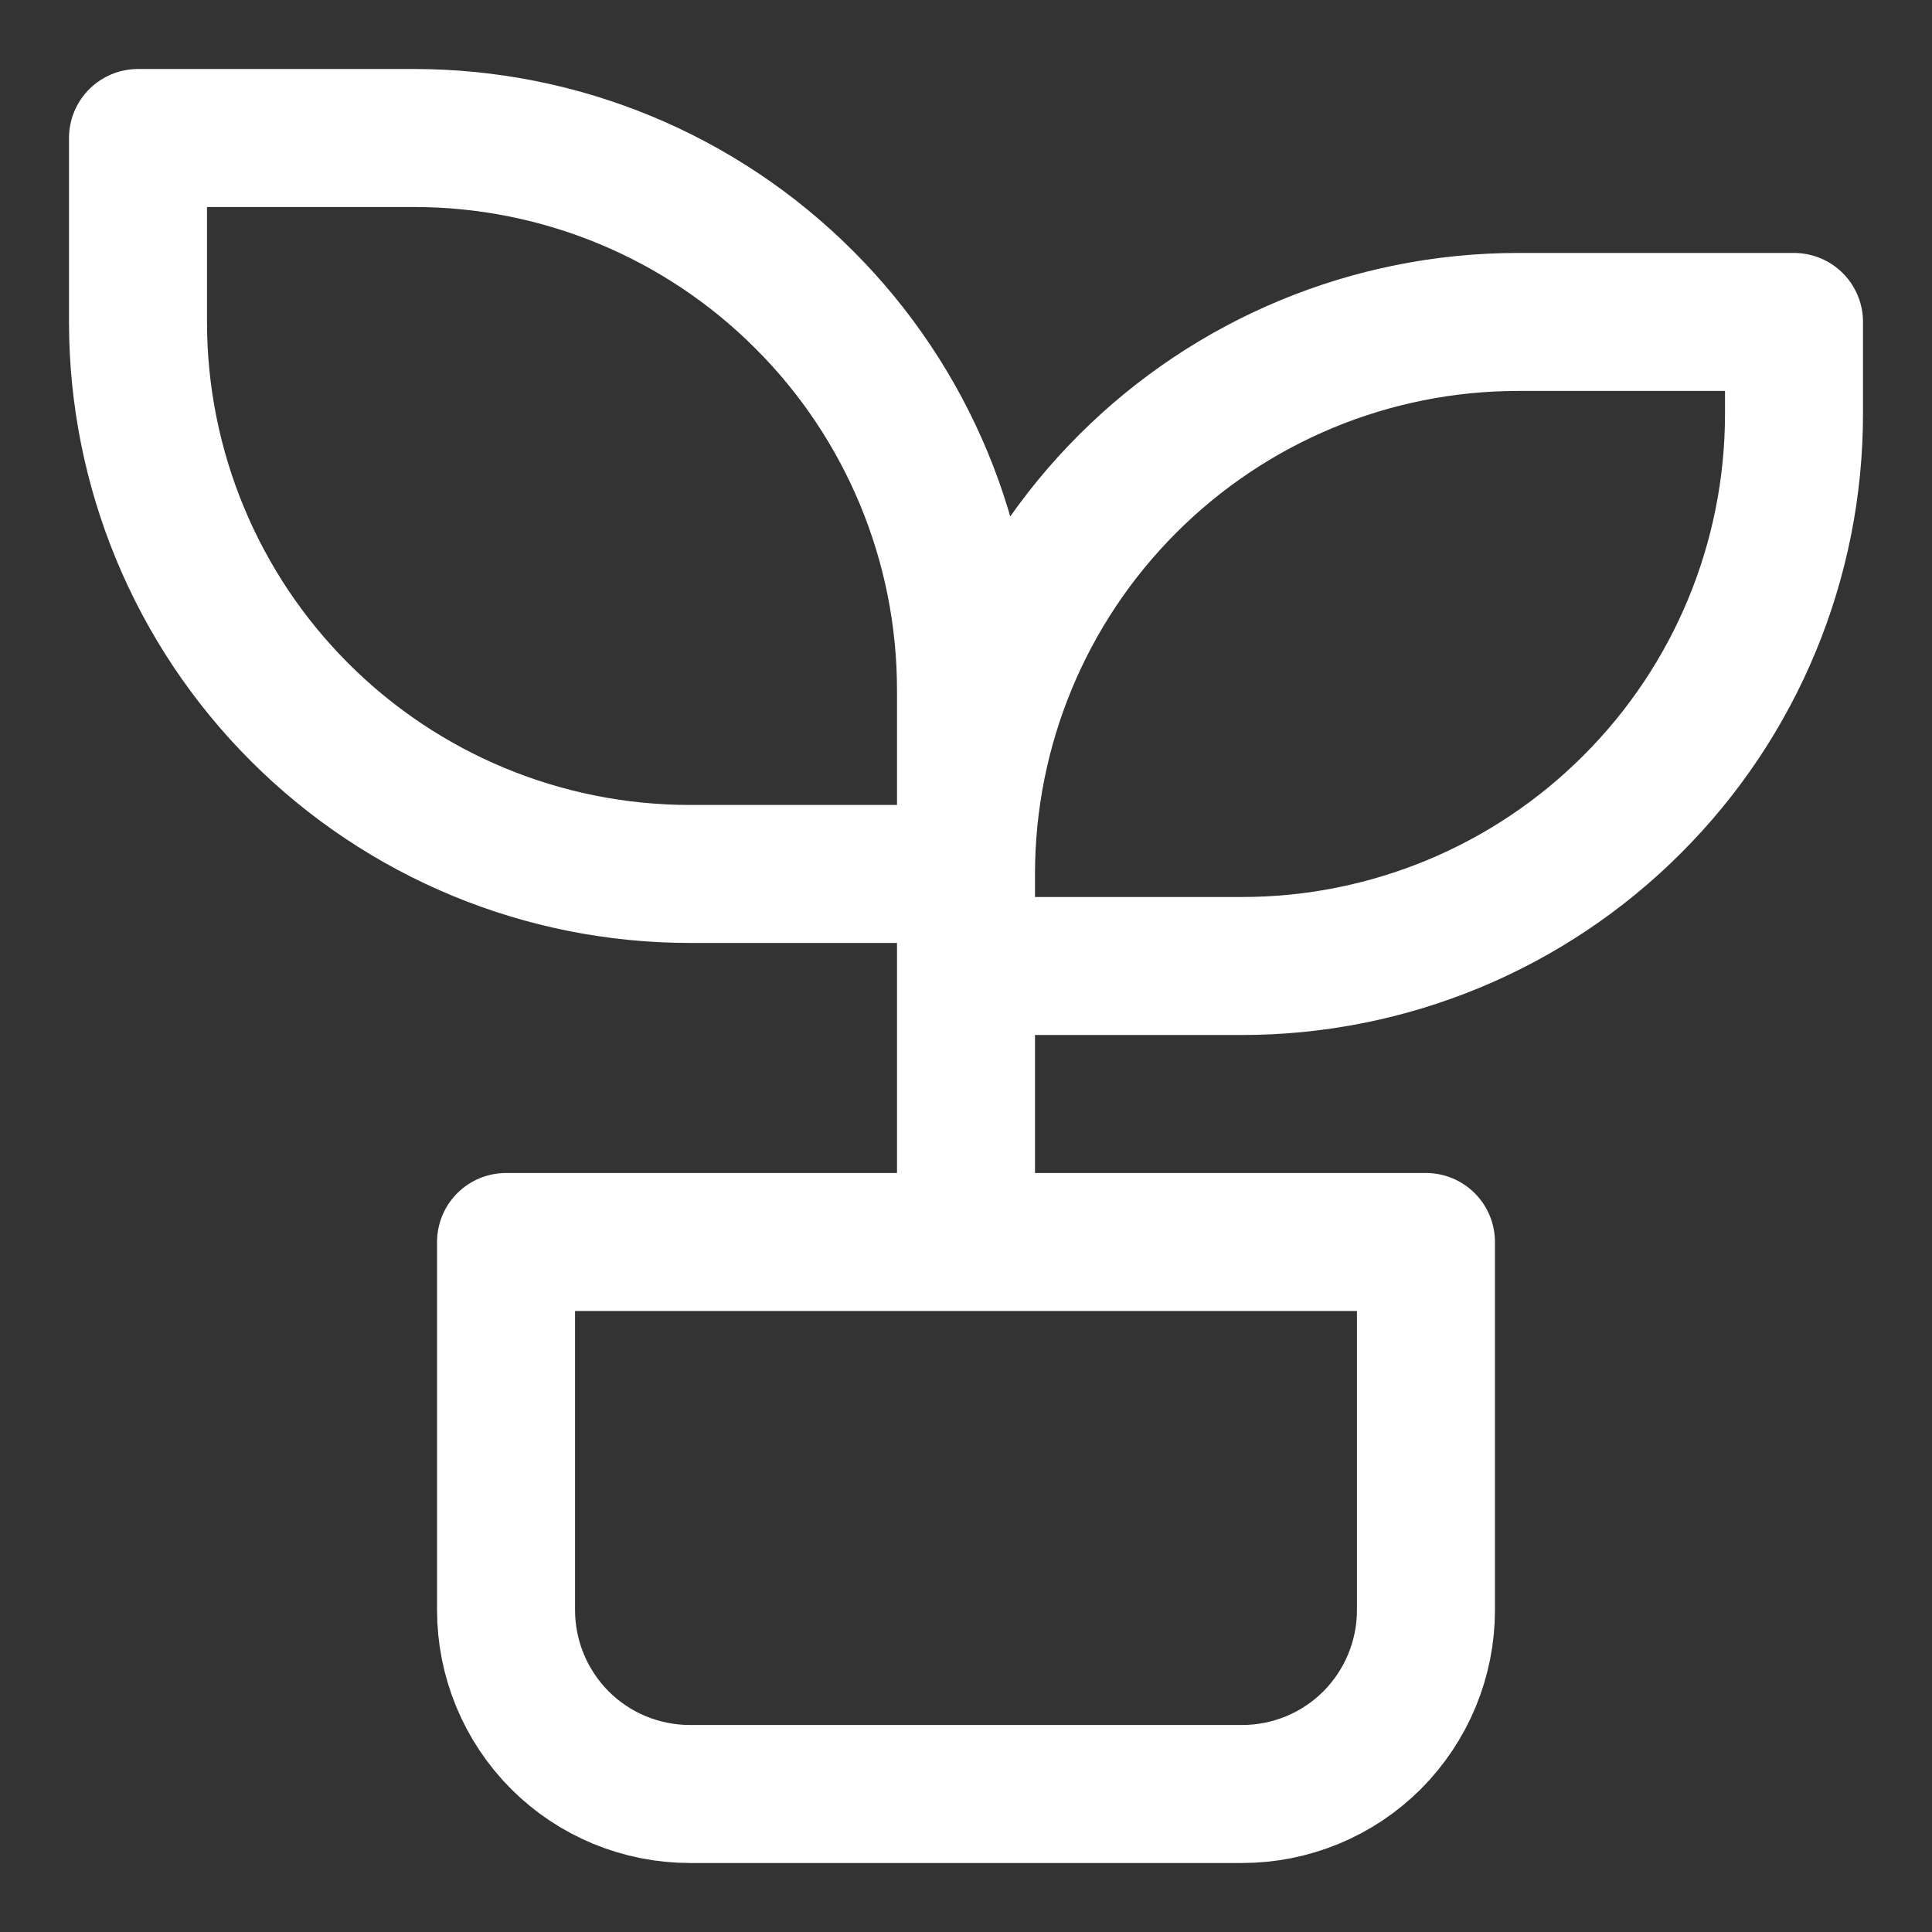 <svg width="14" height="14" viewBox="0 0 14 14" fill="none" xmlns="http://www.w3.org/2000/svg">
<rect x="0" y="0" width="14" height="14" fill="#333333" stroke="none"/>
<path d="M7 7H9C10.061 7 11.078 6.579 11.828 5.828C12.579 5.078 13 4.061 13 3V2.333H11C9.939 2.333 8.922 2.755 8.172 3.505C7.421 4.255 7 5.272 7 6.333H5C3.939 6.333 2.922 5.912 2.172 5.162C1.421 4.412 1 3.394 1 2.333V1H3C4.061 1 5.078 1.421 5.828 2.172C6.579 2.922 7 3.939 7 5V9M3.667 9H10.333V11.667C10.333 12.02 10.193 12.359 9.943 12.61C9.693 12.86 9.354 13 9 13H5C4.646 13 4.307 12.86 4.057 12.61C3.807 12.359 3.667 12.02 3.667 11.667V9Z" stroke="white" stroke-linecap="round" stroke-linejoin="round"/>
</svg>
